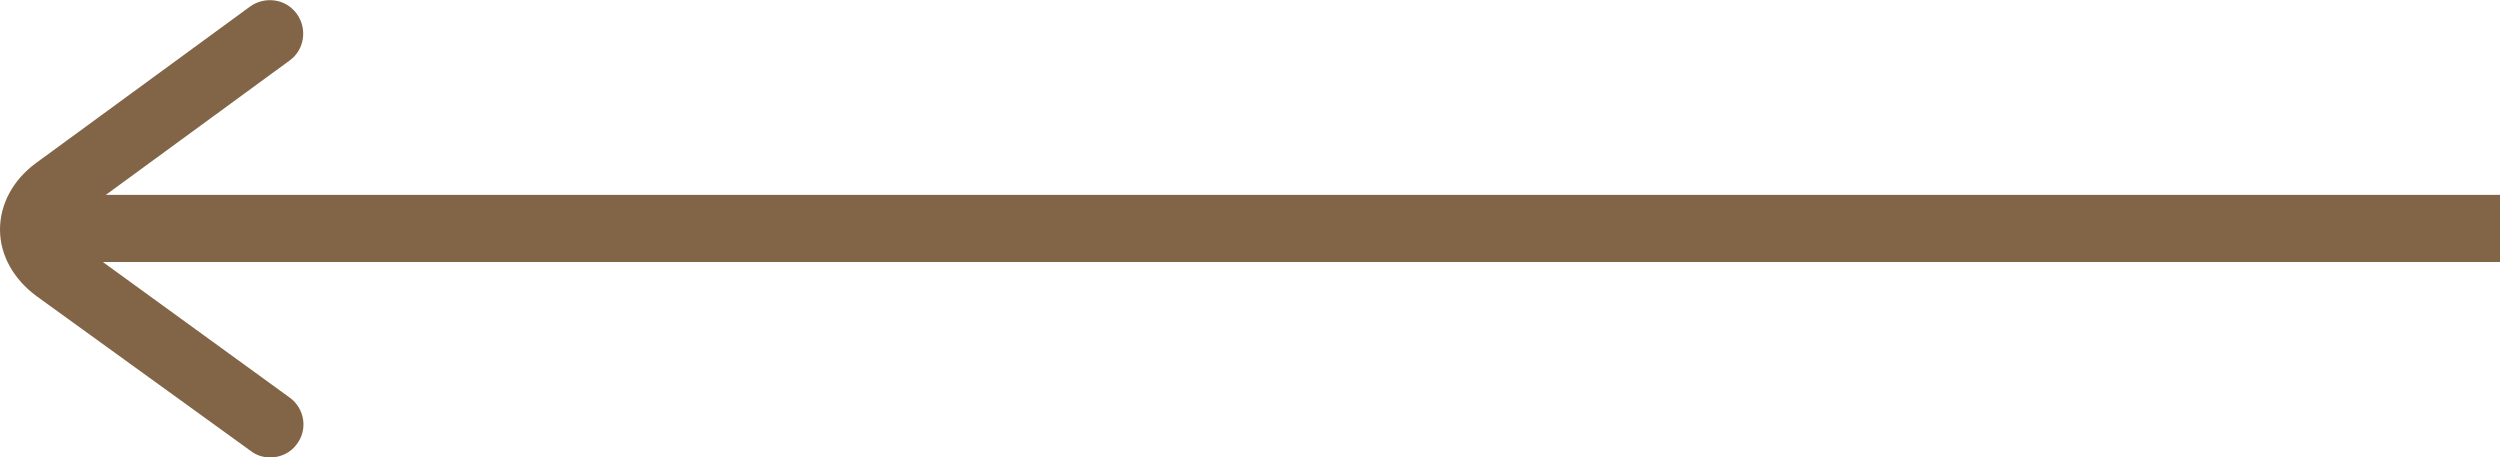 <?xml version="1.0" encoding="utf-8"?>
<!-- Generator: Adobe Illustrator 26.5.0, SVG Export Plug-In . SVG Version: 6.00 Build 0)  -->
<svg version="1.1" id="Layer_1" xmlns="http://www.w3.org/2000/svg" xmlns:xlink="http://www.w3.org/1999/xlink" x="0px" y="0px"
	 viewBox="0 0 417 76.3" style="enable-background:new 0 0 417 76.3;" xml:space="preserve">
<style type="text/css">
	.st0{fill:#826447;}
</style>
<path class="st0" d="M9.5,32.5H417v11.2H9.5V32.5z"/>
<path class="st0" d="M45.1,76.3c-1.1,0-2.3-0.3-3.3-1.1L6.1,49.4C2.3,46.6,0,42.6,0,38.3C0,34,2.2,30,6,27.2L41.7,1.1
	c2.5-1.8,6-1.3,7.8,1.2s1.3,6-1.2,7.8L12.6,36.2c-0.9,0.7-1.4,1.4-1.4,2.1c0,0.6,0.5,1.4,1.4,2.1l35.7,25.9c2.5,1.8,3.1,5.3,1.2,7.8
	C48.5,75.5,46.8,76.3,45.1,76.3L45.1,76.3z"/>
</svg>
